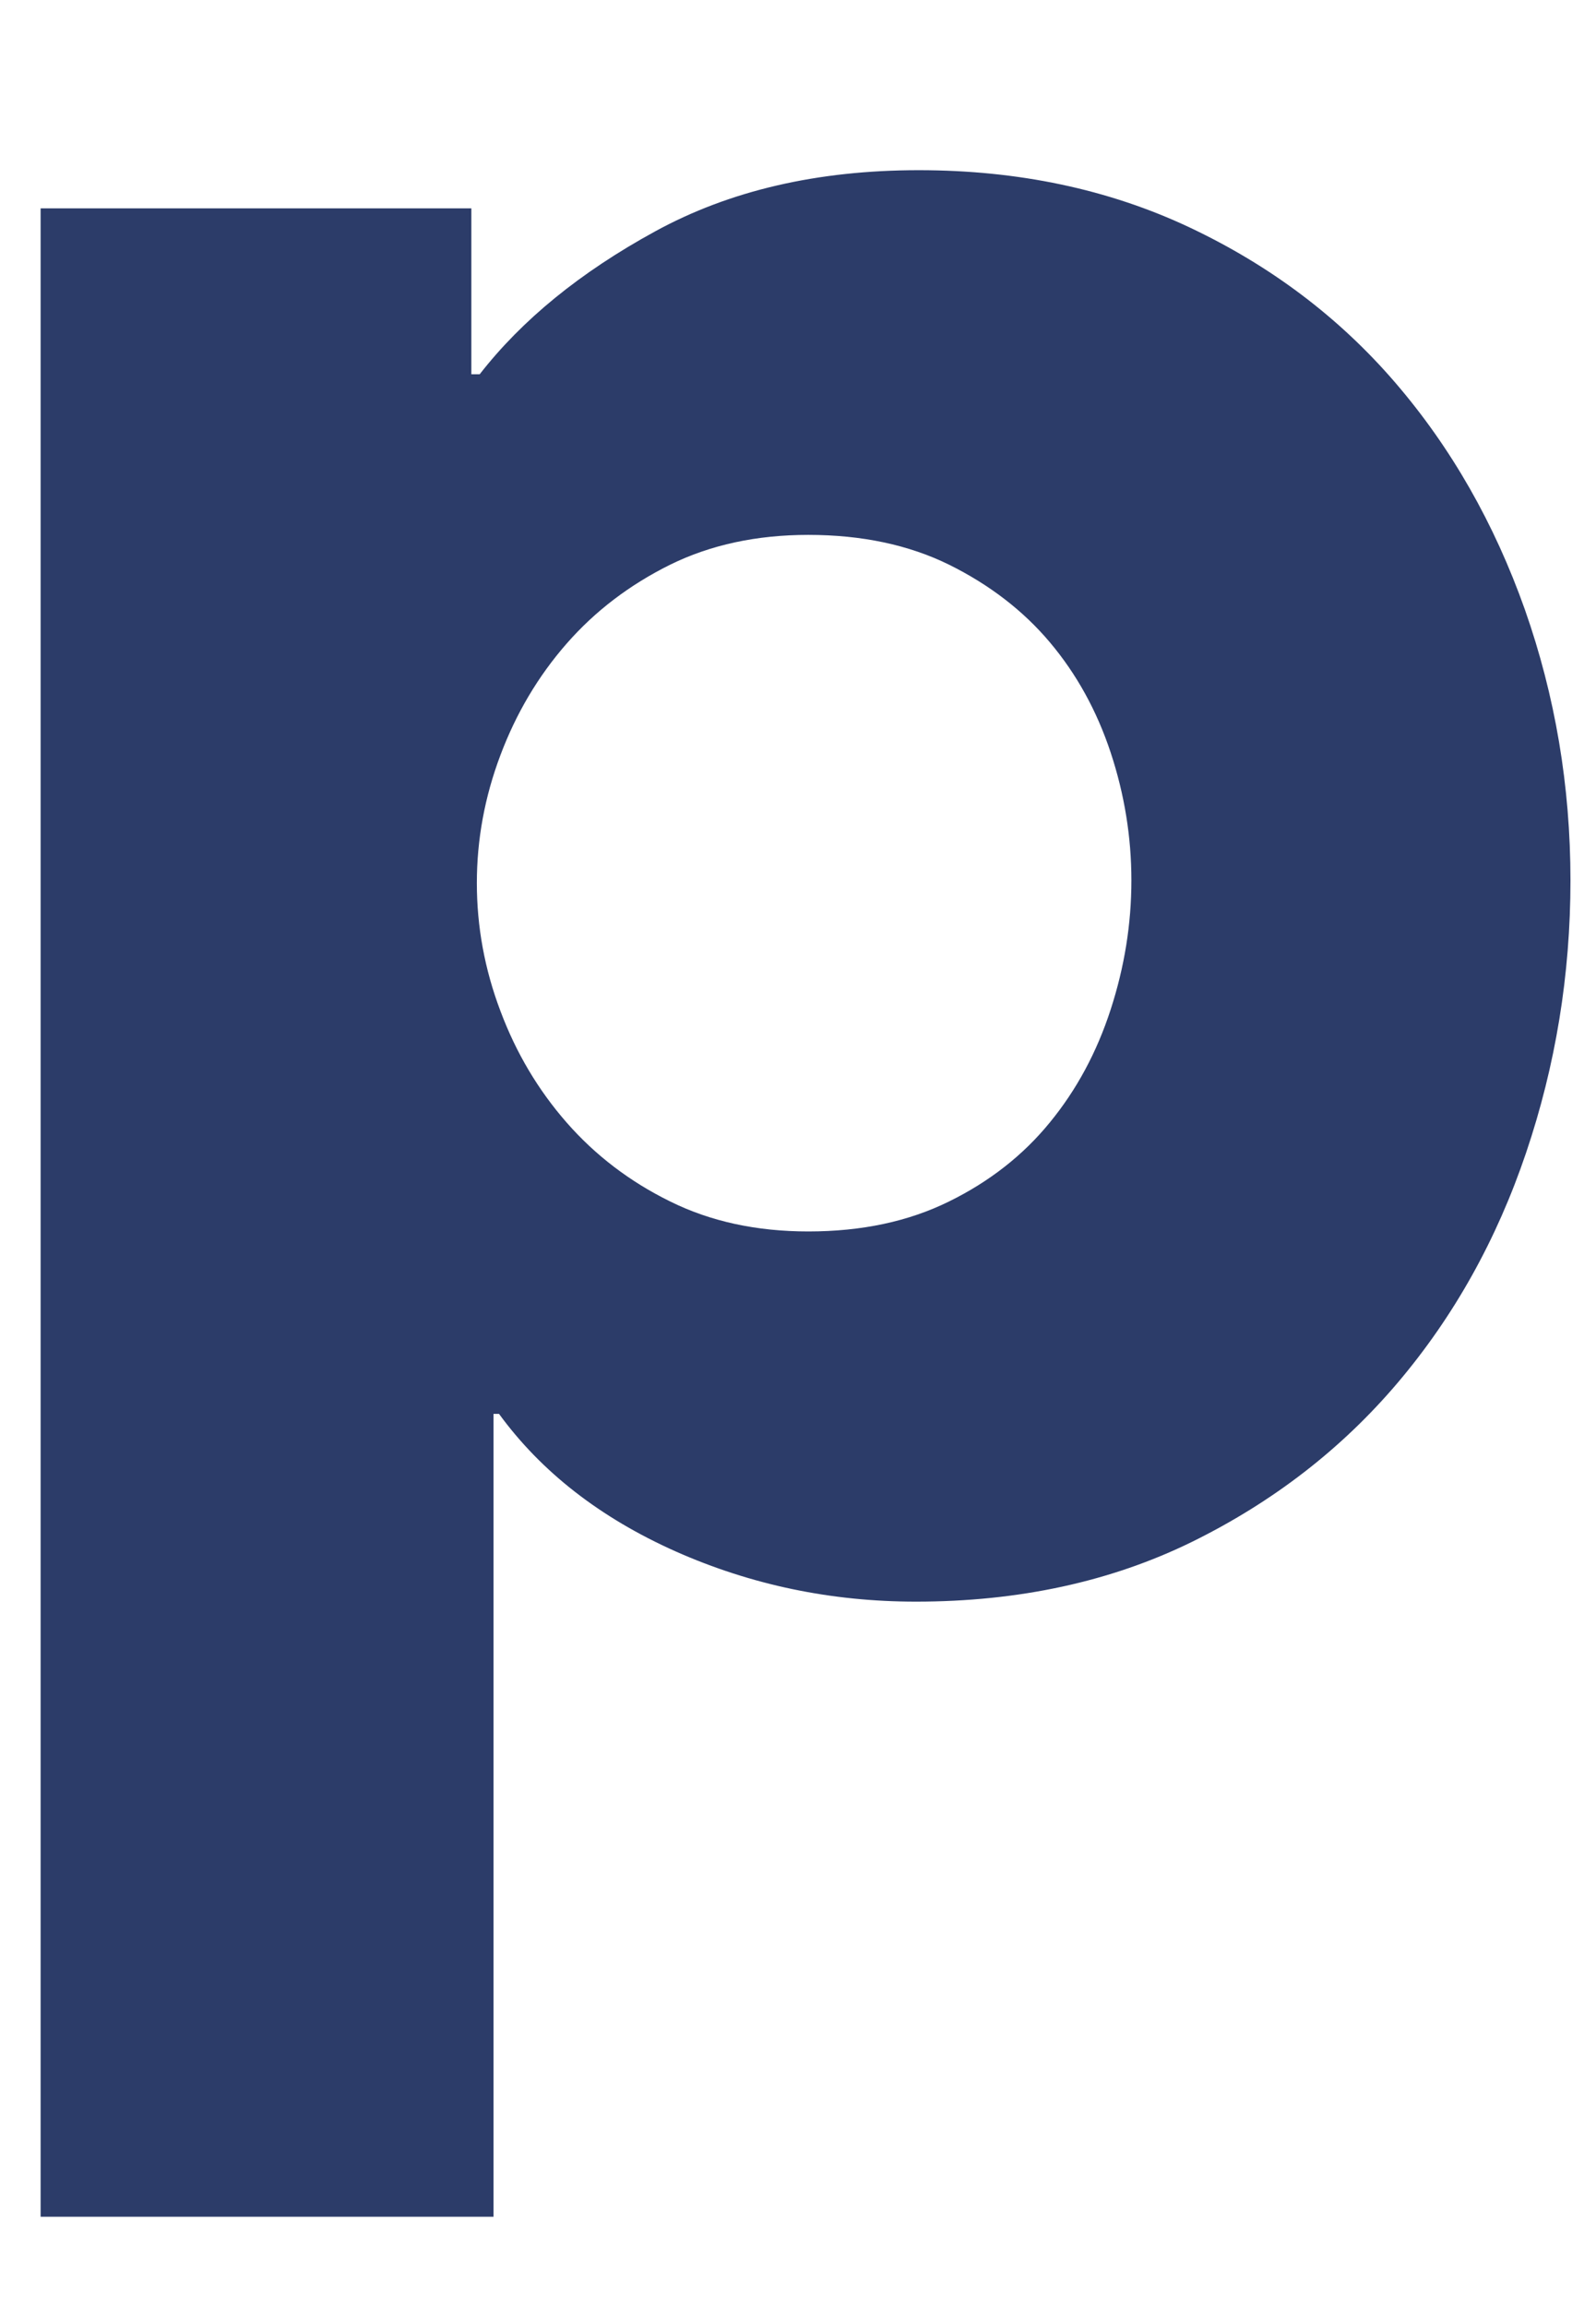 <?xml version="1.0" encoding="UTF-8" standalone="no"?><svg width='9' height='13' viewBox='0 0 9 13' fill='none' xmlns='http://www.w3.org/2000/svg'>
<path d='M8.856 4.961C8.856 5.493 8.772 6.004 8.606 6.495C8.44 6.986 8.199 7.417 7.883 7.79C7.566 8.164 7.179 8.463 6.722 8.688C6.265 8.912 5.746 9.025 5.165 9.025C4.687 9.025 4.236 8.931 3.81 8.742C3.384 8.552 3.053 8.294 2.814 7.967H2.783V12.491H0.229V1.174H2.658V2.109H2.705C2.944 1.802 3.273 1.534 3.694 1.304C4.114 1.074 4.609 0.959 5.181 0.959C5.741 0.959 6.25 1.066 6.707 1.281C7.163 1.496 7.55 1.787 7.867 2.155C8.184 2.523 8.427 2.95 8.599 3.435C8.77 3.921 8.856 4.43 8.856 4.961V4.961ZM6.38 4.961C6.38 4.716 6.341 4.476 6.263 4.24C6.185 4.005 6.071 3.798 5.92 3.619C5.77 3.441 5.58 3.295 5.352 3.182C5.124 3.07 4.859 3.014 4.558 3.014C4.267 3.014 4.007 3.07 3.779 3.182C3.551 3.295 3.356 3.443 3.195 3.627C3.034 3.811 2.91 4.021 2.822 4.255C2.733 4.491 2.689 4.731 2.689 4.976C2.689 5.222 2.733 5.462 2.822 5.697C2.91 5.932 3.034 6.141 3.195 6.325C3.356 6.509 3.551 6.658 3.779 6.77C4.007 6.883 4.267 6.939 4.558 6.939C4.859 6.939 5.123 6.883 5.352 6.77C5.58 6.658 5.77 6.509 5.92 6.325C6.071 6.141 6.185 5.929 6.263 5.689C6.341 5.449 6.38 5.207 6.38 4.961V4.961Z' fill='#2C3C69'/>
</svg>

